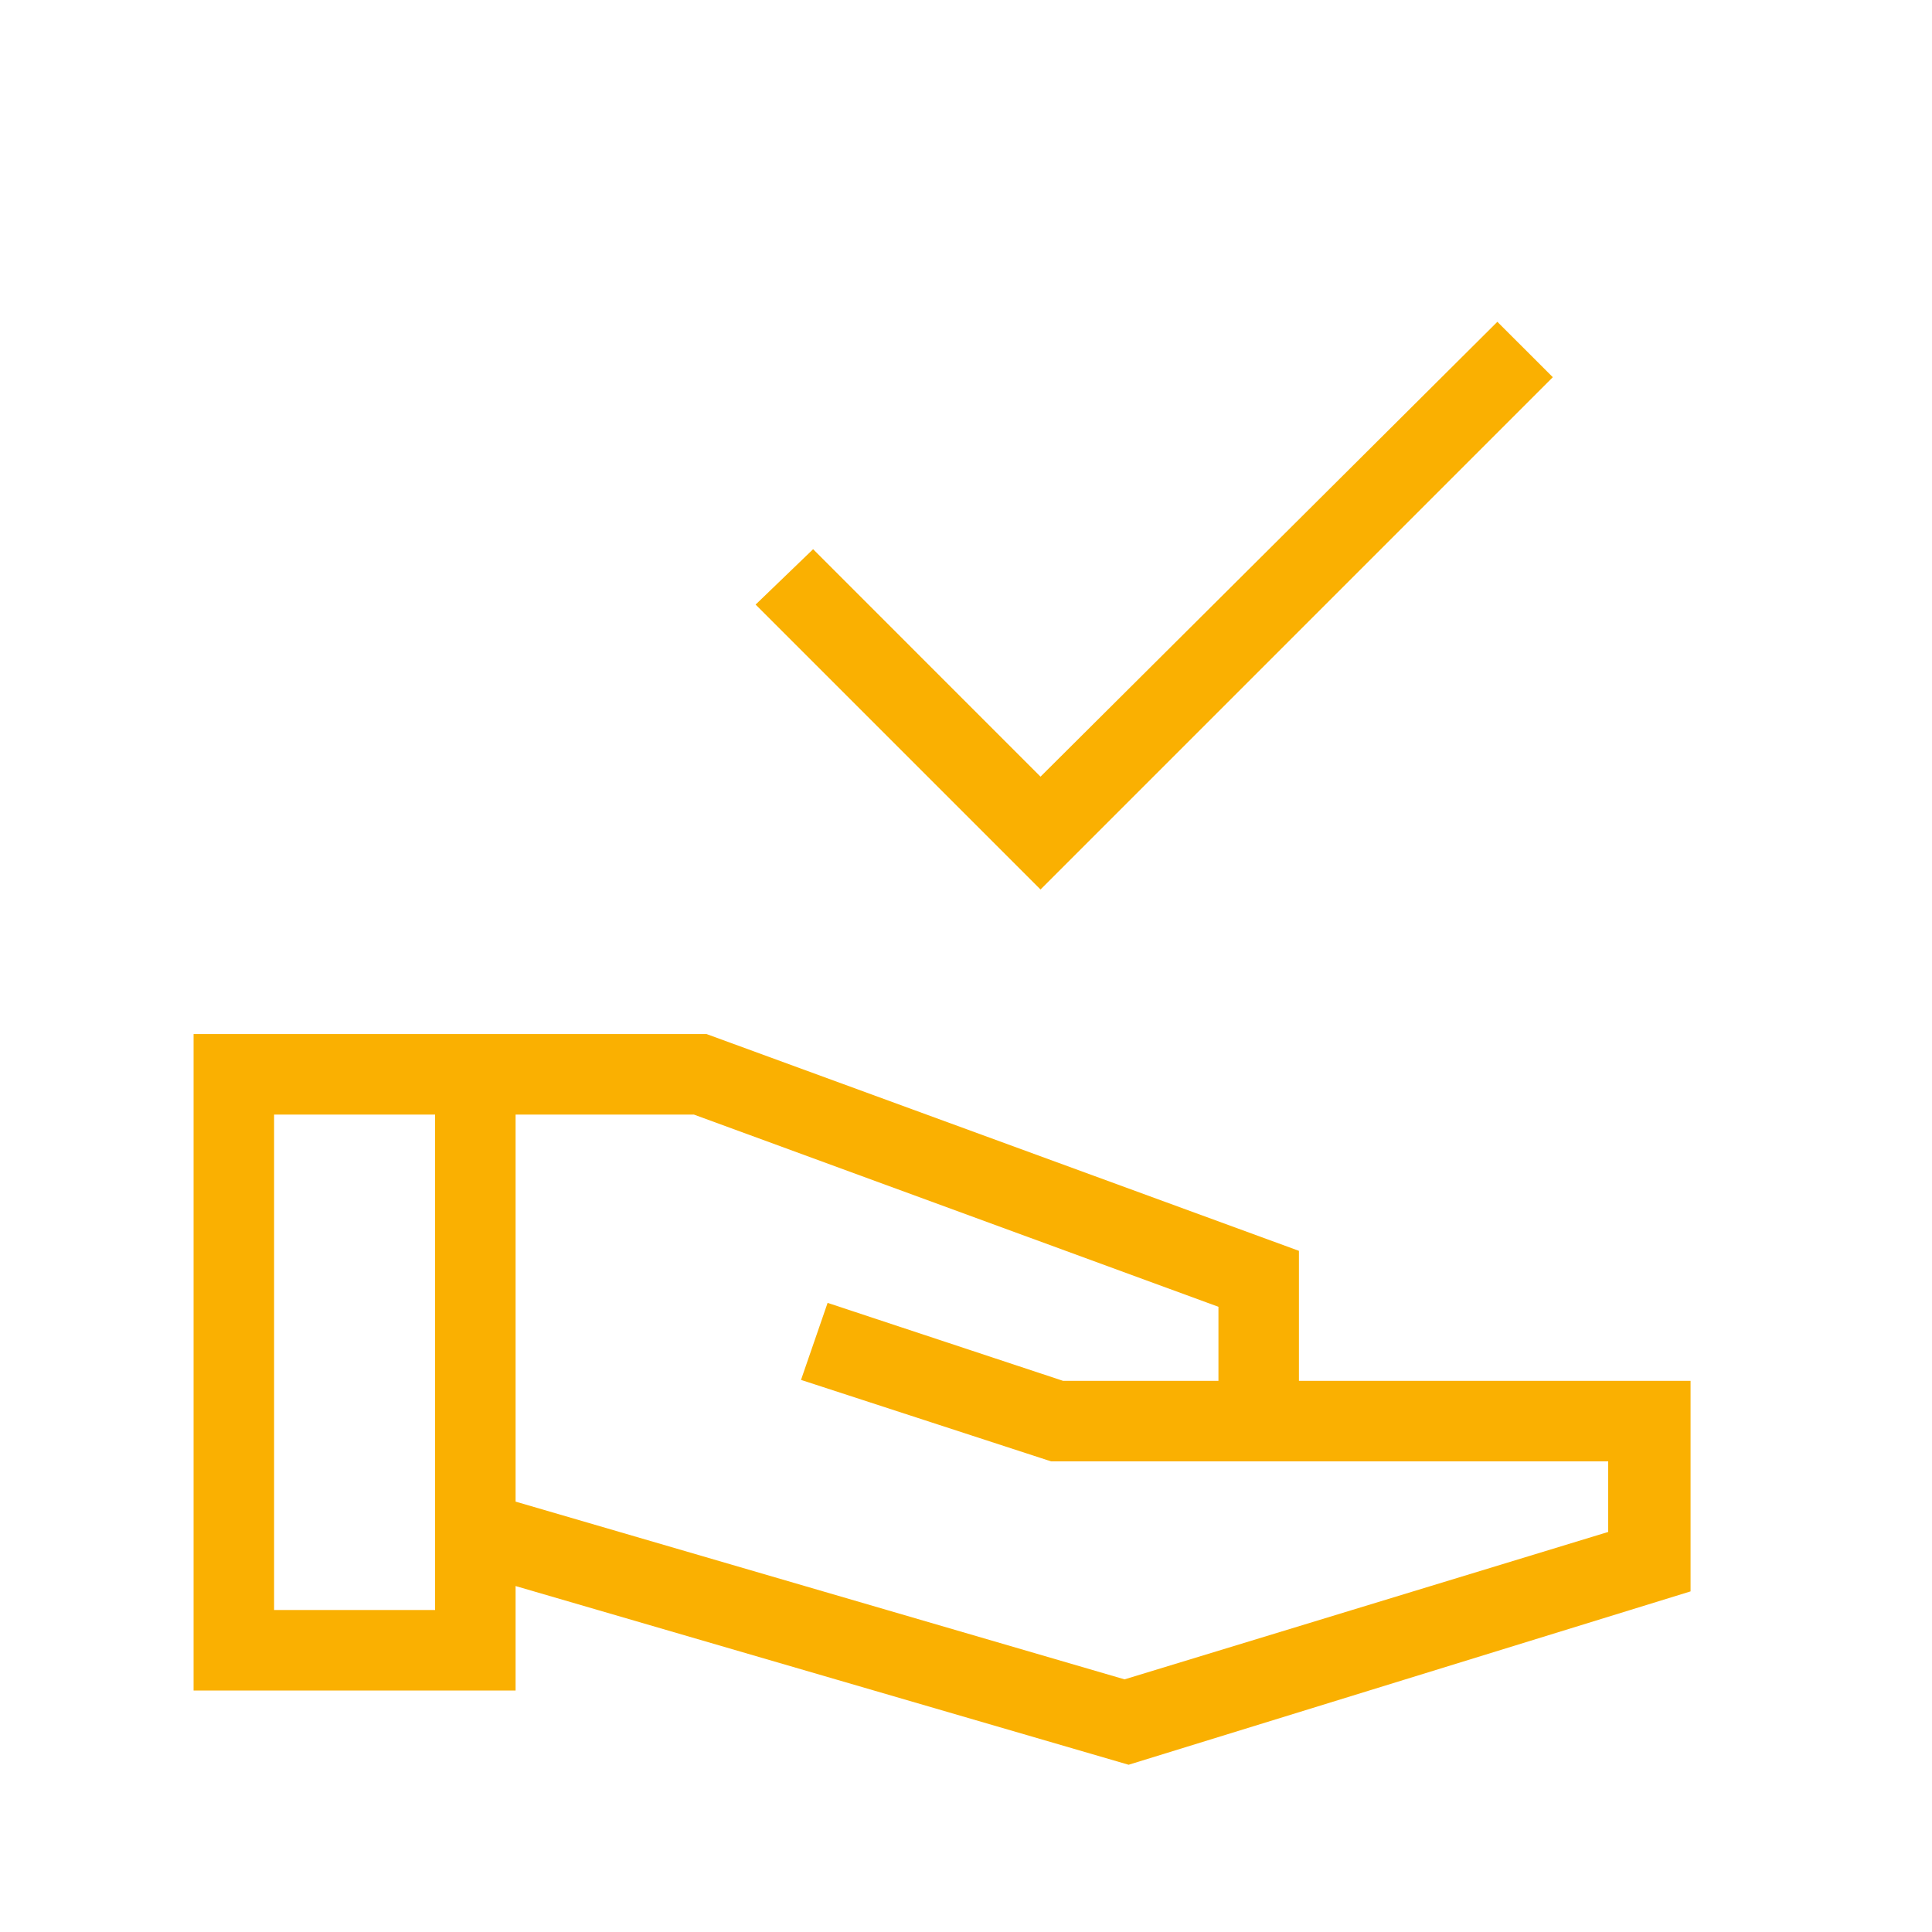 <?xml version="1.0" encoding="UTF-8"?> <svg xmlns="http://www.w3.org/2000/svg" width="30" height="30" viewBox="0 0 30 30" fill="none"><path d="M16.157 13.812L11.733 9.388L12.626 8.528L16.157 12.06L23.251 4.997L24.112 5.857L16.157 13.812ZM17.525 27.403L8.006 24.628V26.25H3.006V16.057H10.972L20.17 19.423V21.442H26.251V24.711L17.525 27.403ZM4.256 25H6.756V17.307H4.256V25ZM17.462 26.077L24.972 23.788V22.692H16.321L12.438 21.427L12.851 20.231L16.508 21.442H18.92V20.292L10.775 17.307H8.006V23.317L17.462 26.077Z" fill="#FAB001"></path></svg> 